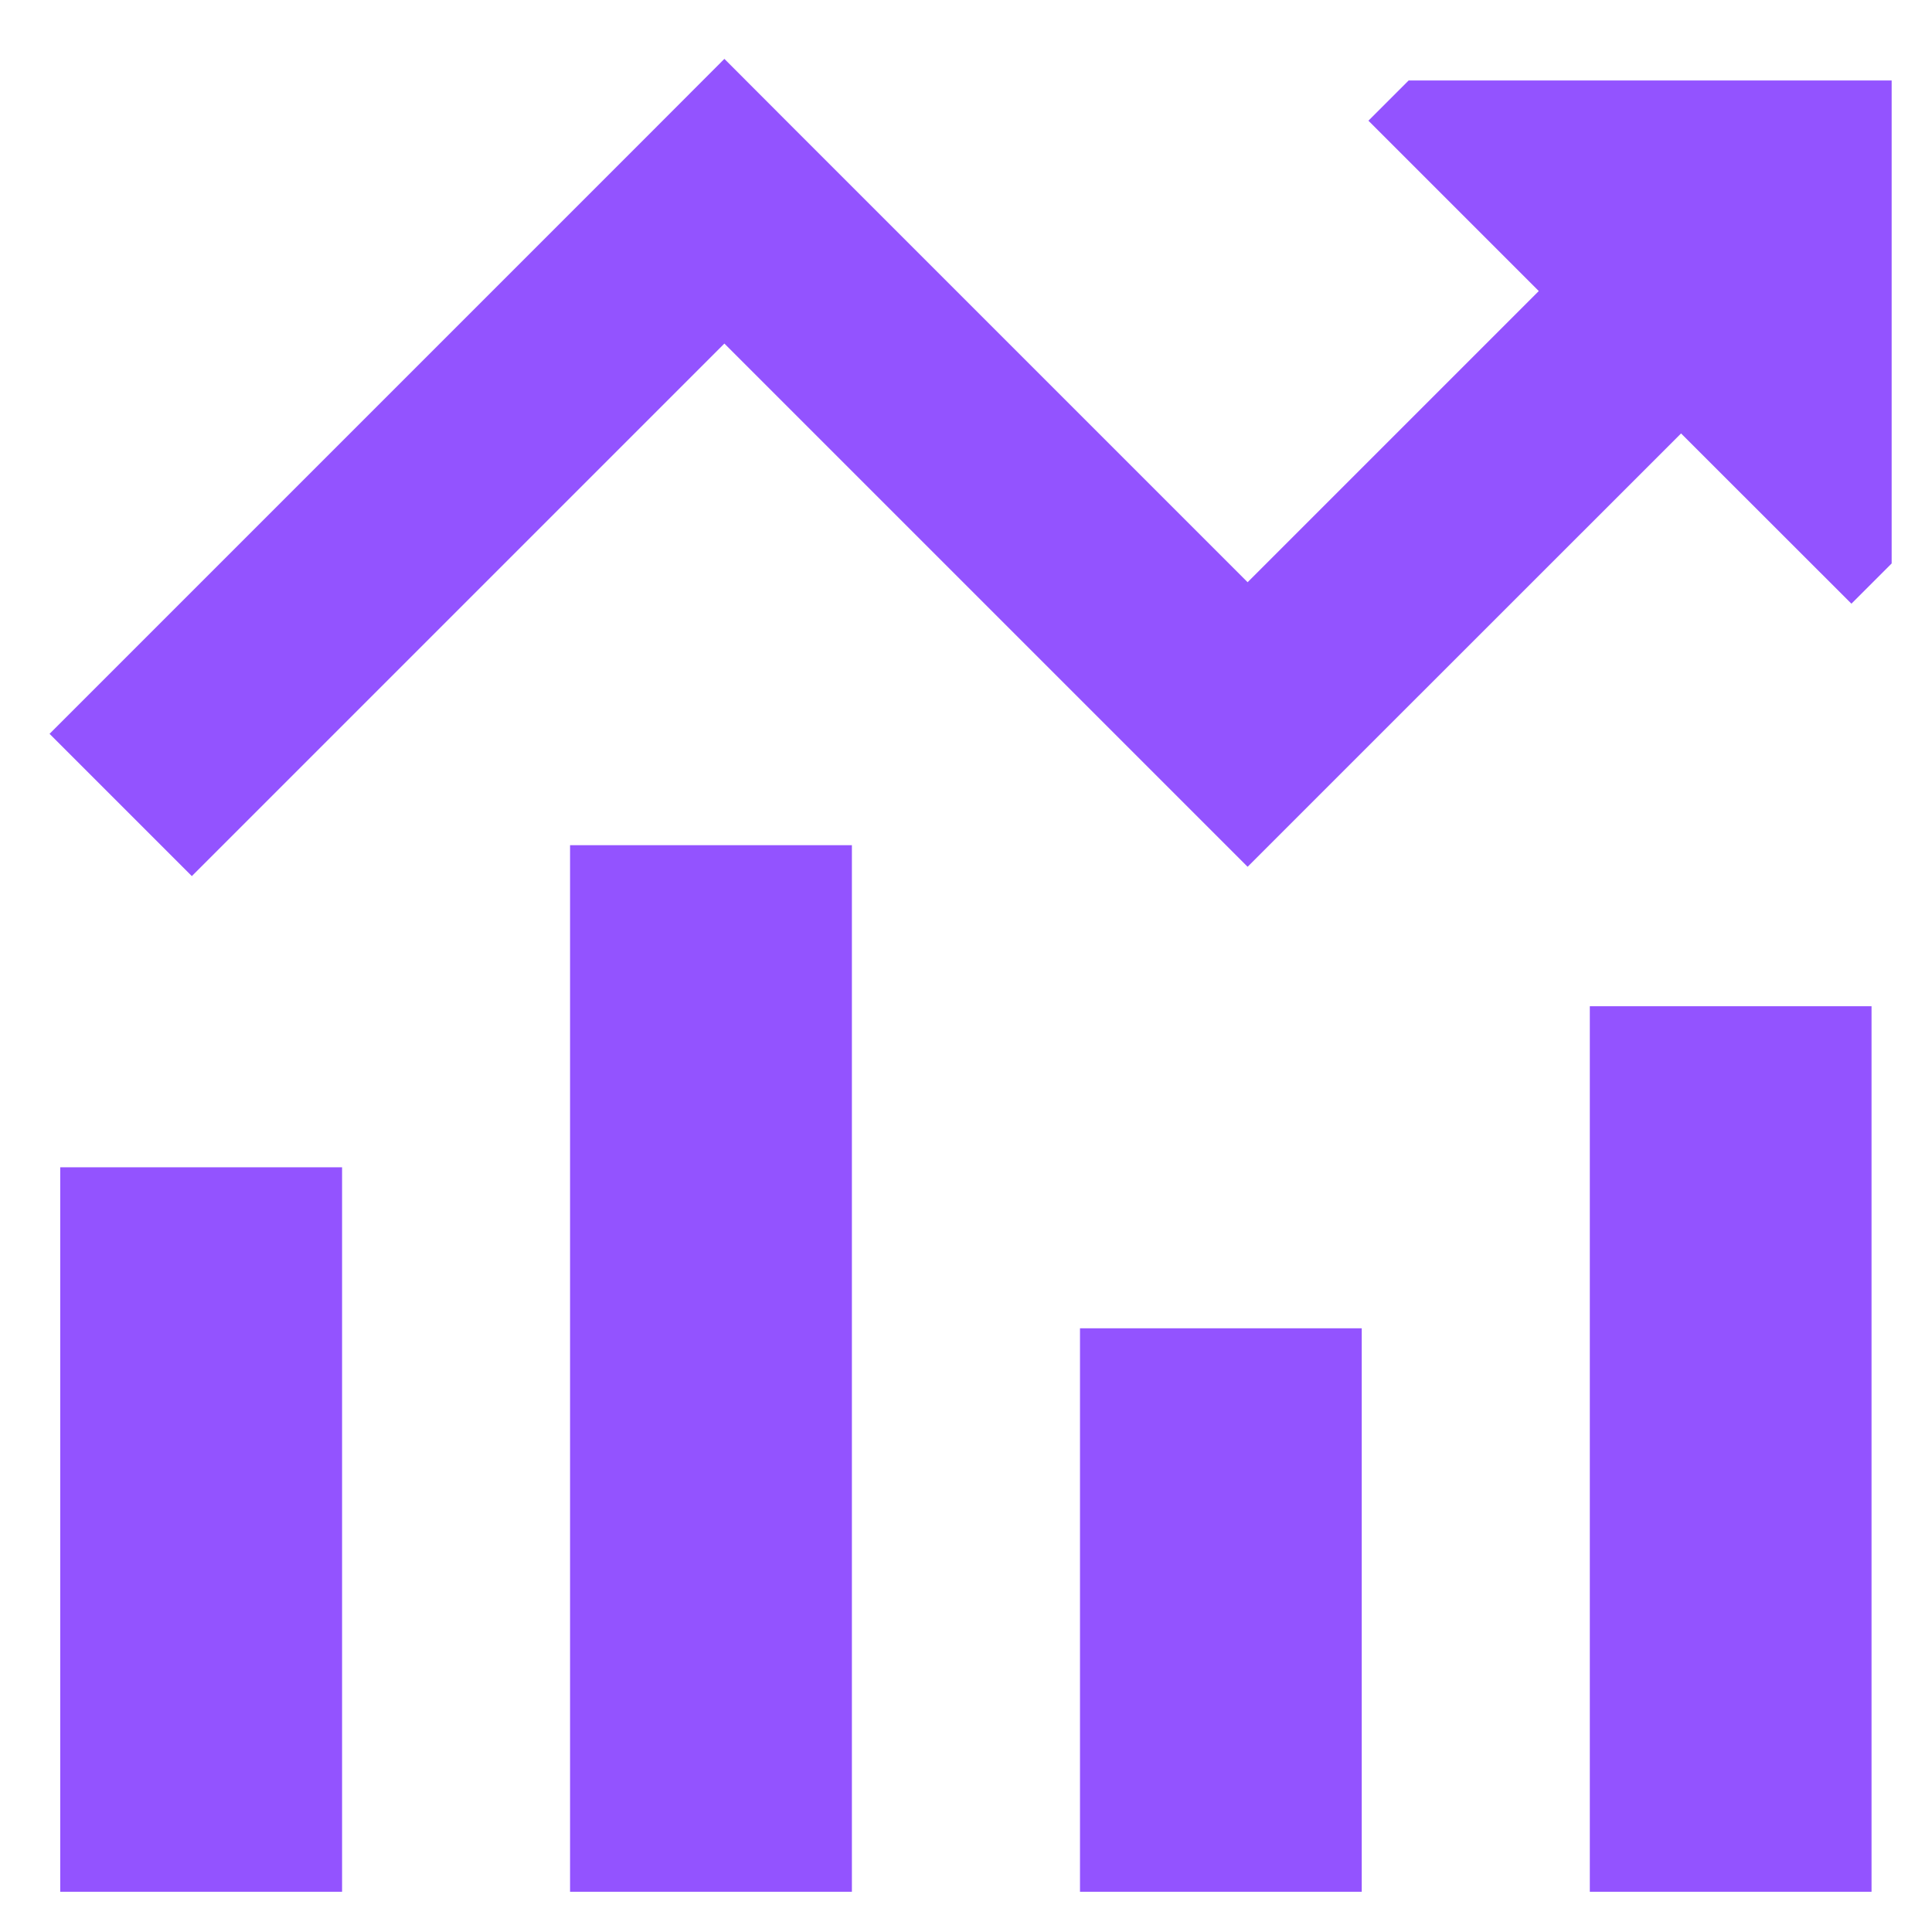 <svg width="17" height="17" viewBox="0 0 17 17" fill="none" xmlns="http://www.w3.org/2000/svg">
<g clip-path="url(#clip0_12294_14488)">
<path fill-rule="evenodd" clip-rule="evenodd" d="M7 1.145L6.374 0.518L5.748 1.145L0.436 6.457L1.688 7.709L6.374 3.023L10.352 7.001L10.978 7.627L11.604 7.001L14.792 3.814L16.291 5.312L16.645 4.958V0.708H12.395L12.041 1.062L13.54 2.561L10.978 5.123L7 1.145ZM3.01 10.271V16.646H0.53V10.271H3.01ZM5.016 7.437V16.646H7.496V7.437H5.016ZM9.503 16.646V11.688H11.982V16.646H9.503ZM13.989 8.854V16.646H16.468V8.854H13.989Z" fill="#9353FF"/>
</g>
<defs>
<clipPath id="clip0_12294_14488">
<rect width="17" height="17" fill="white"/>
</clipPath>
</defs>
</svg>

